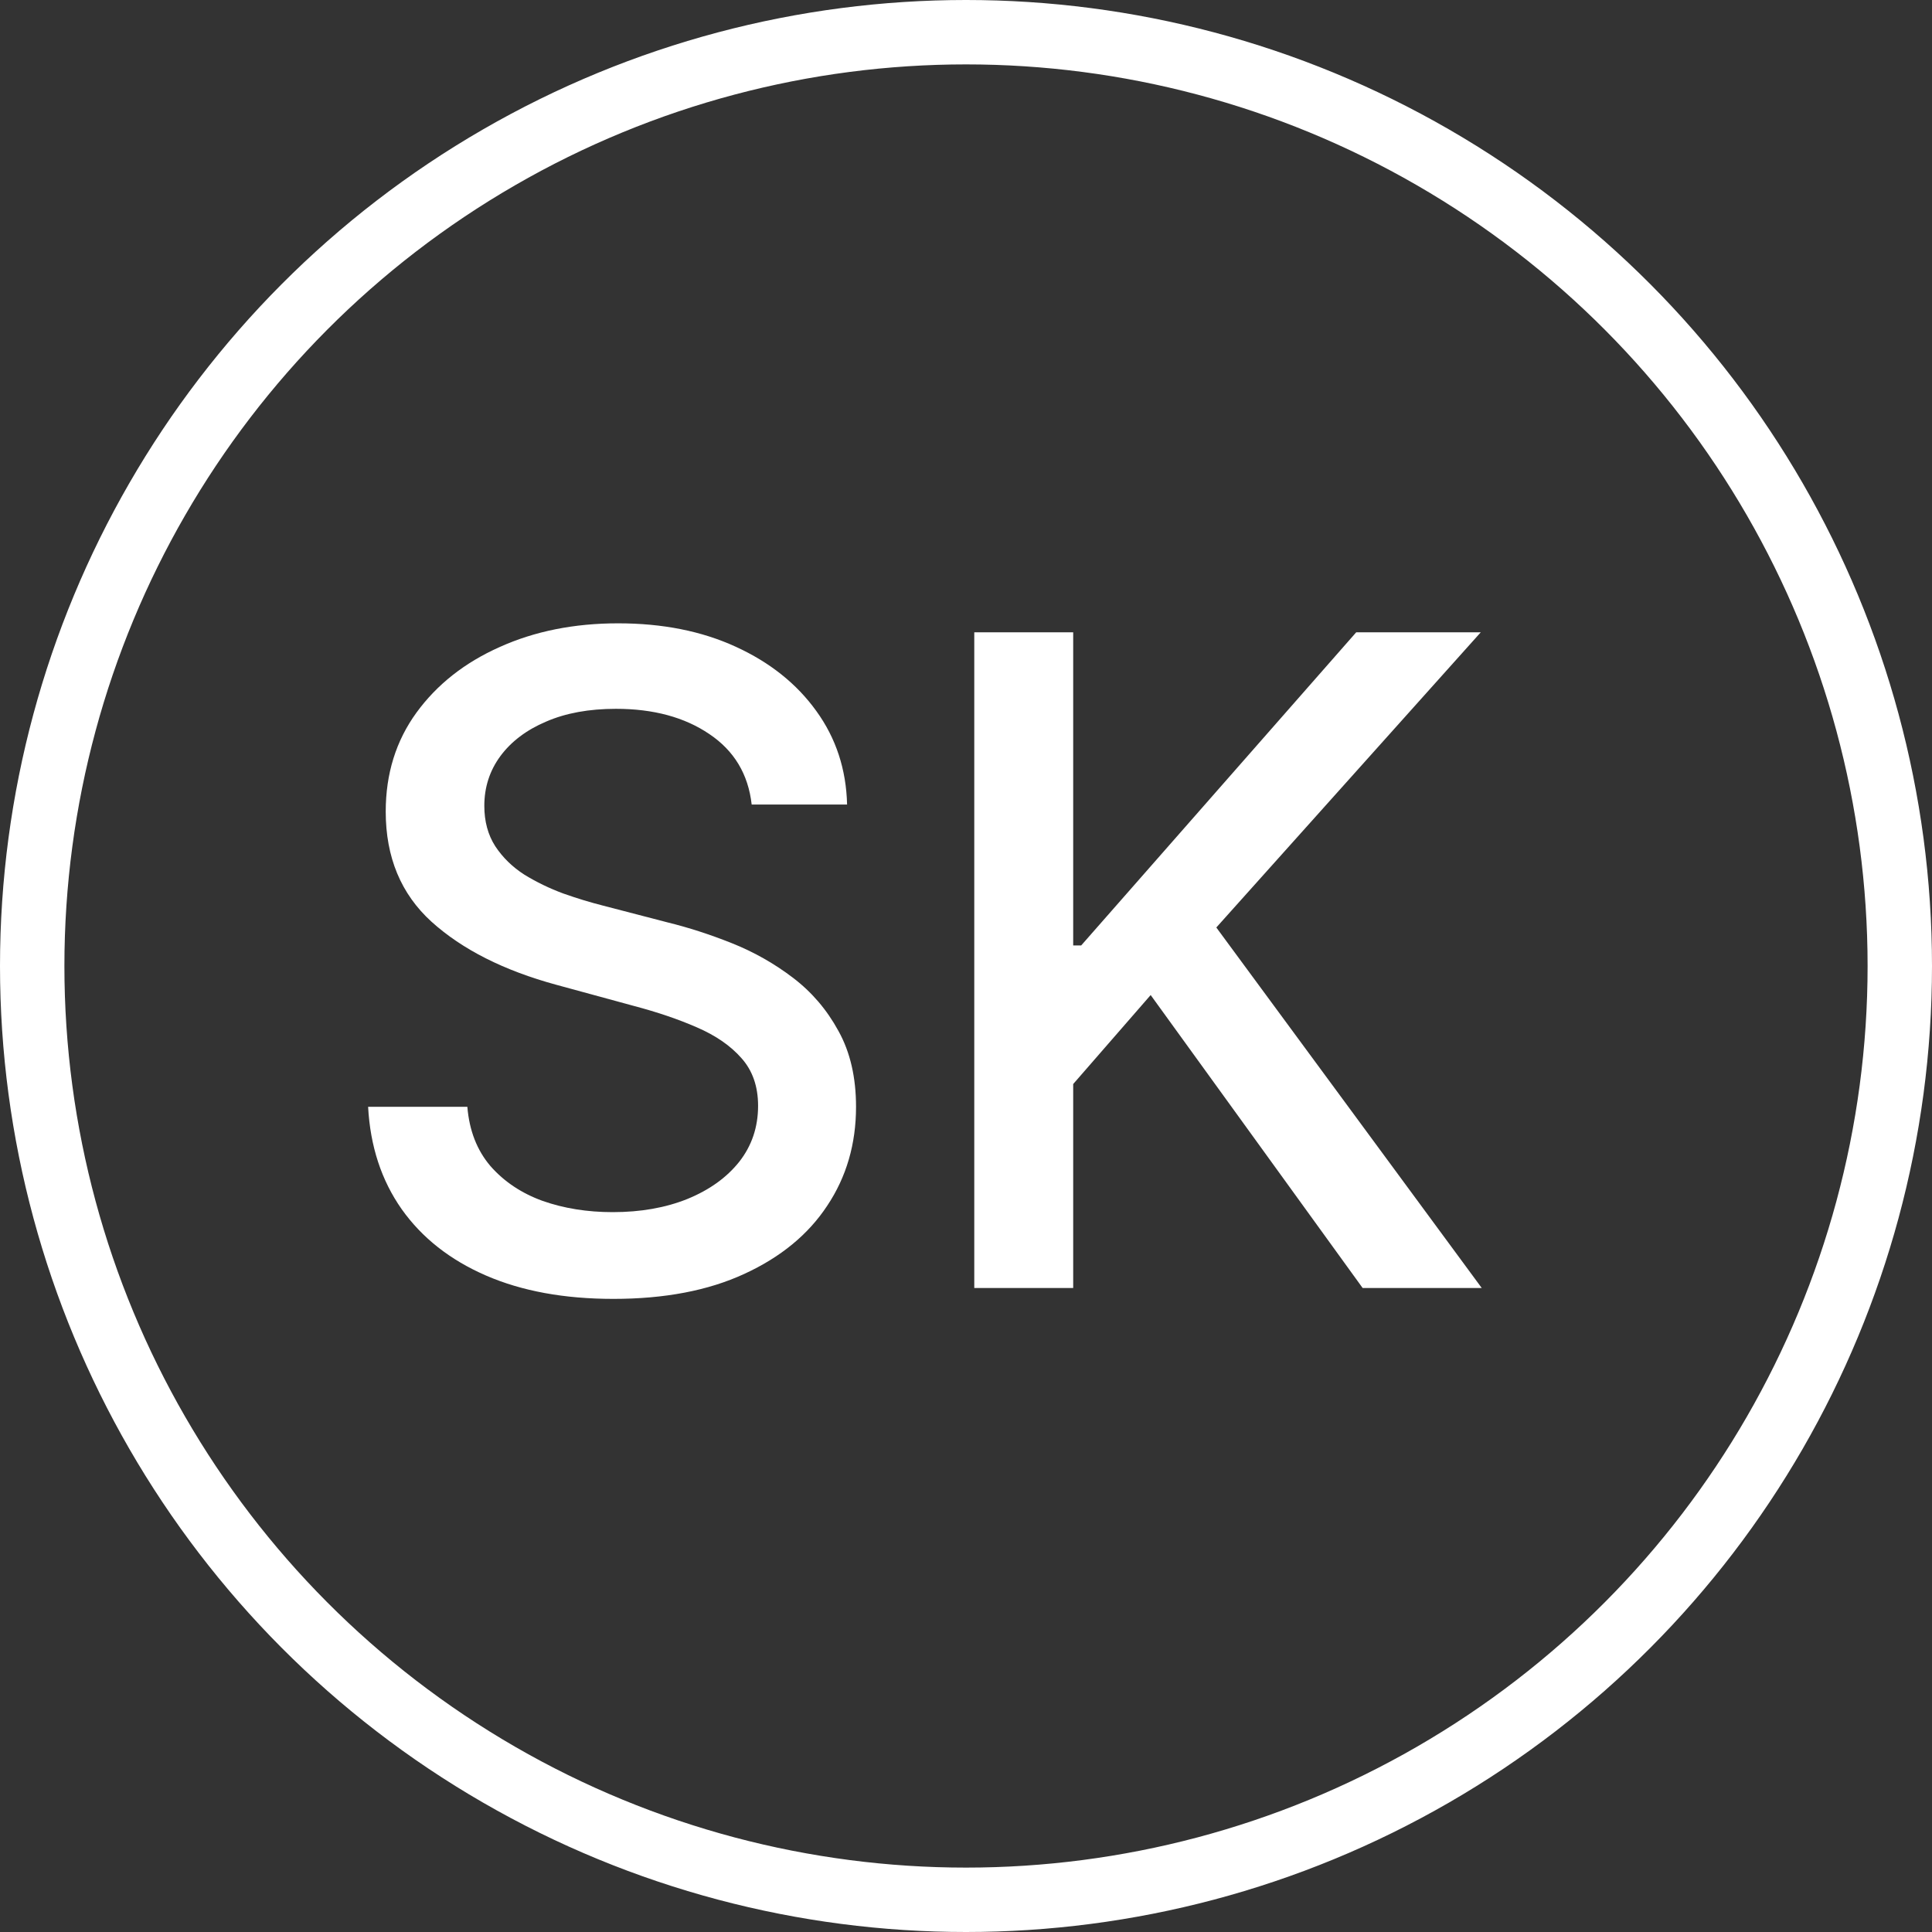 <svg width="60" height="60" viewBox="0 0 60 60" fill="none" xmlns="http://www.w3.org/2000/svg">
<rect x="0" y="0" width="60" height="60" fill="#333333" stroke="none"/>
<circle cx="30" cy="30" r="29" stroke="white" stroke-width="2"/>
<path d="M23.344 24.986C23.238 24.044 22.8 23.315 22.031 22.798C21.262 22.275 20.294 22.013 19.128 22.013C18.293 22.013 17.57 22.145 16.96 22.41C16.35 22.669 15.876 23.027 15.538 23.484C15.207 23.935 15.041 24.449 15.041 25.026C15.041 25.509 15.154 25.927 15.379 26.278C15.611 26.63 15.913 26.925 16.284 27.163C16.662 27.395 17.066 27.591 17.497 27.75C17.928 27.902 18.342 28.028 18.74 28.128L20.729 28.645C21.378 28.804 22.044 29.019 22.727 29.291C23.41 29.563 24.043 29.921 24.626 30.365C25.21 30.809 25.68 31.359 26.038 32.016C26.403 32.672 26.585 33.457 26.585 34.372C26.585 35.526 26.287 36.55 25.69 37.445C25.1 38.34 24.242 39.045 23.115 39.562C21.995 40.08 20.639 40.338 19.048 40.338C17.524 40.338 16.204 40.096 15.091 39.612C13.977 39.128 13.106 38.442 12.476 37.554C11.846 36.659 11.498 35.599 11.432 34.372H14.514C14.574 35.108 14.812 35.721 15.23 36.212C15.654 36.696 16.195 37.057 16.851 37.295C17.514 37.528 18.24 37.644 19.028 37.644C19.897 37.644 20.669 37.508 21.345 37.236C22.028 36.957 22.565 36.573 22.956 36.082C23.347 35.585 23.543 35.005 23.543 34.342C23.543 33.739 23.37 33.245 23.026 32.861C22.688 32.476 22.227 32.158 21.643 31.906C21.067 31.654 20.414 31.432 19.685 31.24L17.278 30.584C15.648 30.14 14.355 29.487 13.401 28.625C12.453 27.763 11.979 26.623 11.979 25.204C11.979 24.031 12.297 23.007 12.933 22.132C13.57 21.257 14.431 20.578 15.518 20.094C16.606 19.603 17.832 19.358 19.197 19.358C20.576 19.358 21.793 19.6 22.847 20.084C23.907 20.568 24.742 21.234 25.352 22.082C25.962 22.924 26.28 23.892 26.307 24.986H23.344ZM30.257 40V19.636H33.329V29.361H33.578L42.119 19.636H45.987L37.774 28.804L46.017 40H42.318L35.735 30.902L33.329 33.666V40H30.257Z" fill="white"/>
</svg>
